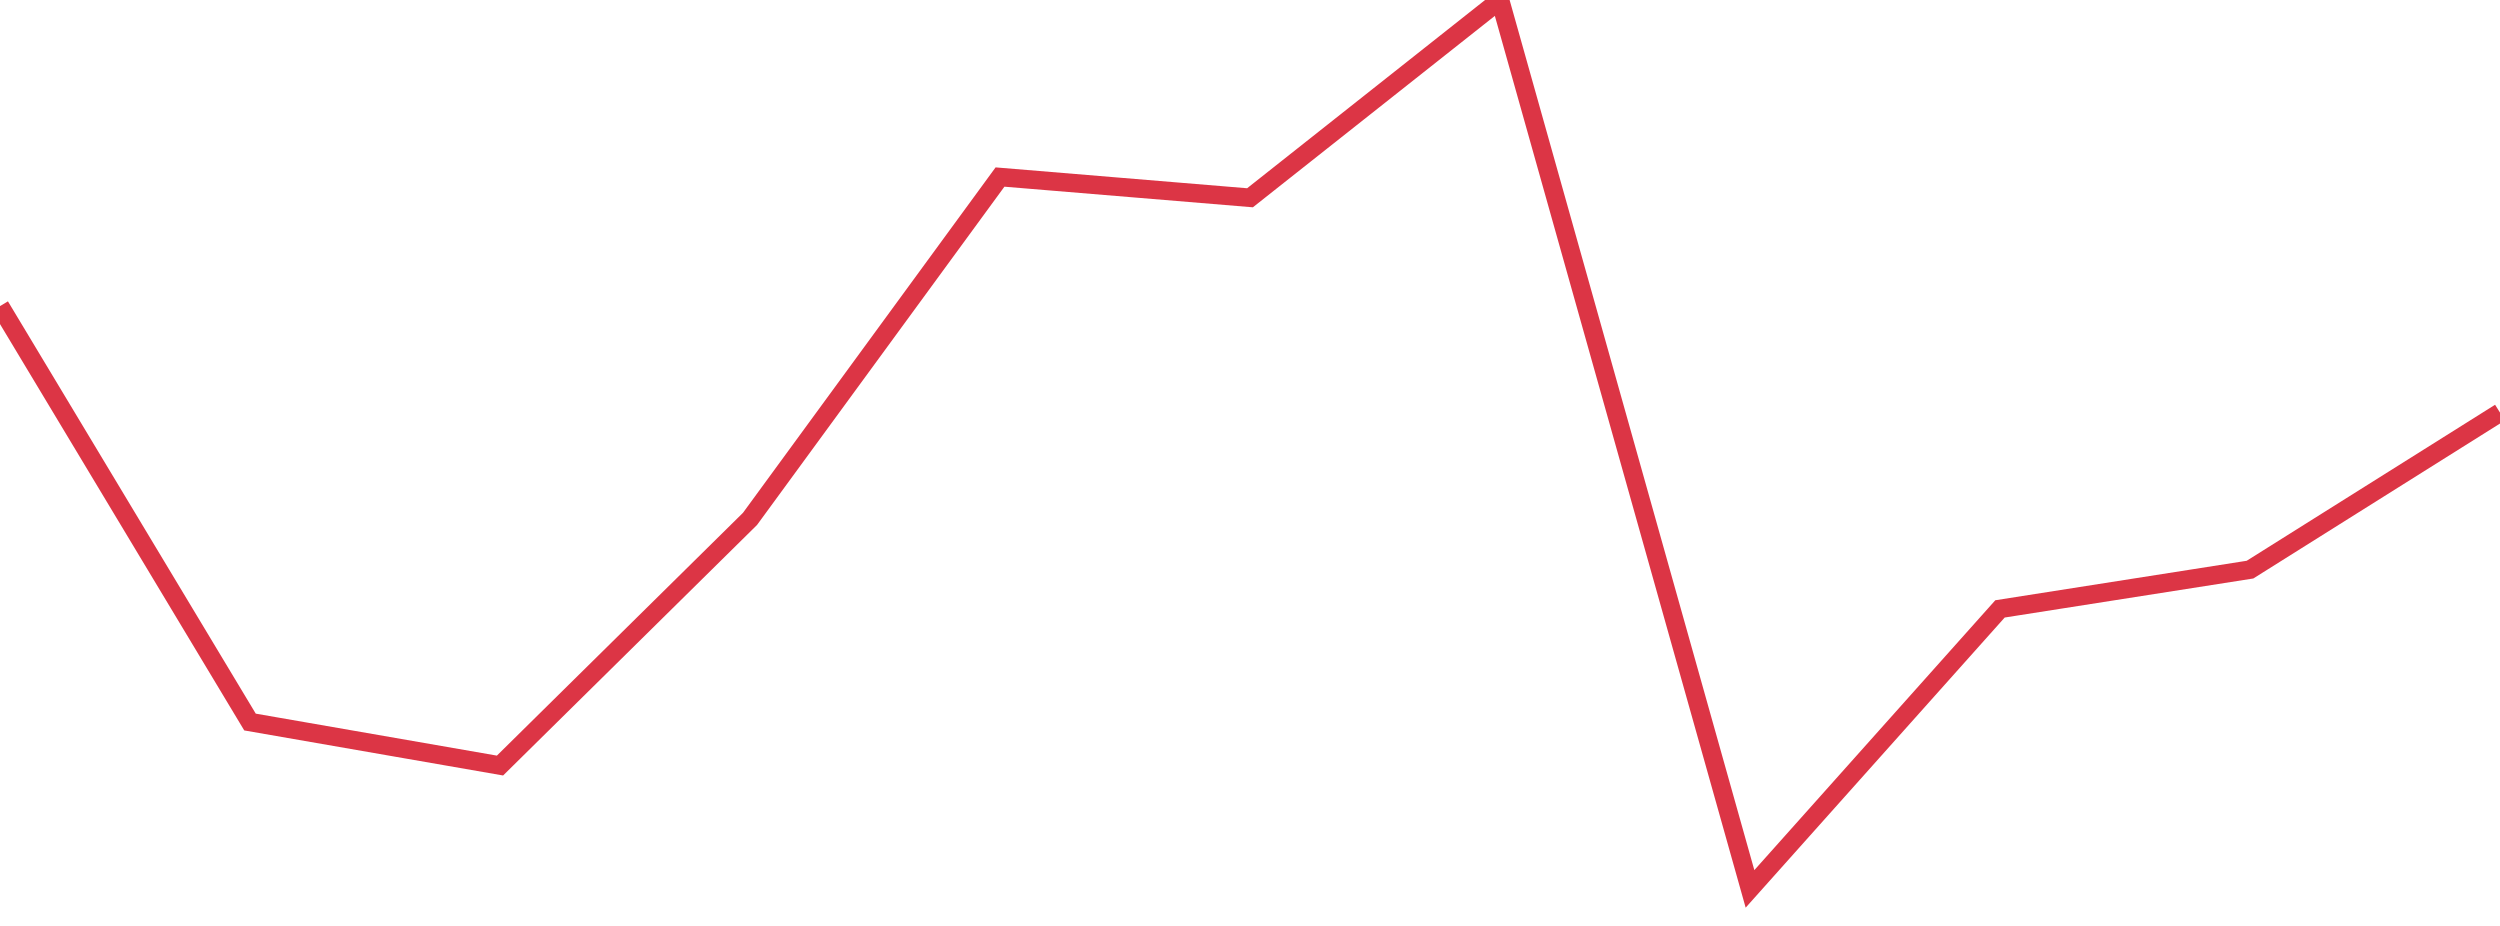 <?xml version="1.0" standalone="no"?>
<!DOCTYPE svg PUBLIC "-//W3C//DTD SVG 1.1//EN" "http://www.w3.org/Graphics/SVG/1.1/DTD/svg11.dtd">
<svg width="135" height="50" viewBox="0 0 135 50" preserveAspectRatio="none" class="sparkline" xmlns="http://www.w3.org/2000/svg"
xmlns:xlink="http://www.w3.org/1999/xlink"><path  class="sparkline--line" d="M 0 16.53 L 0 16.53 L 13.5 38.99 L 27 41.34 L 40.5 28.02 L 54 9.56 L 67.5 10.68 L 81 0 L 94.5 48 L 108 32.88 L 121.5 30.76 L 135 22.28" fill="none" stroke-width="1" stroke="#dc3545"></path></svg>